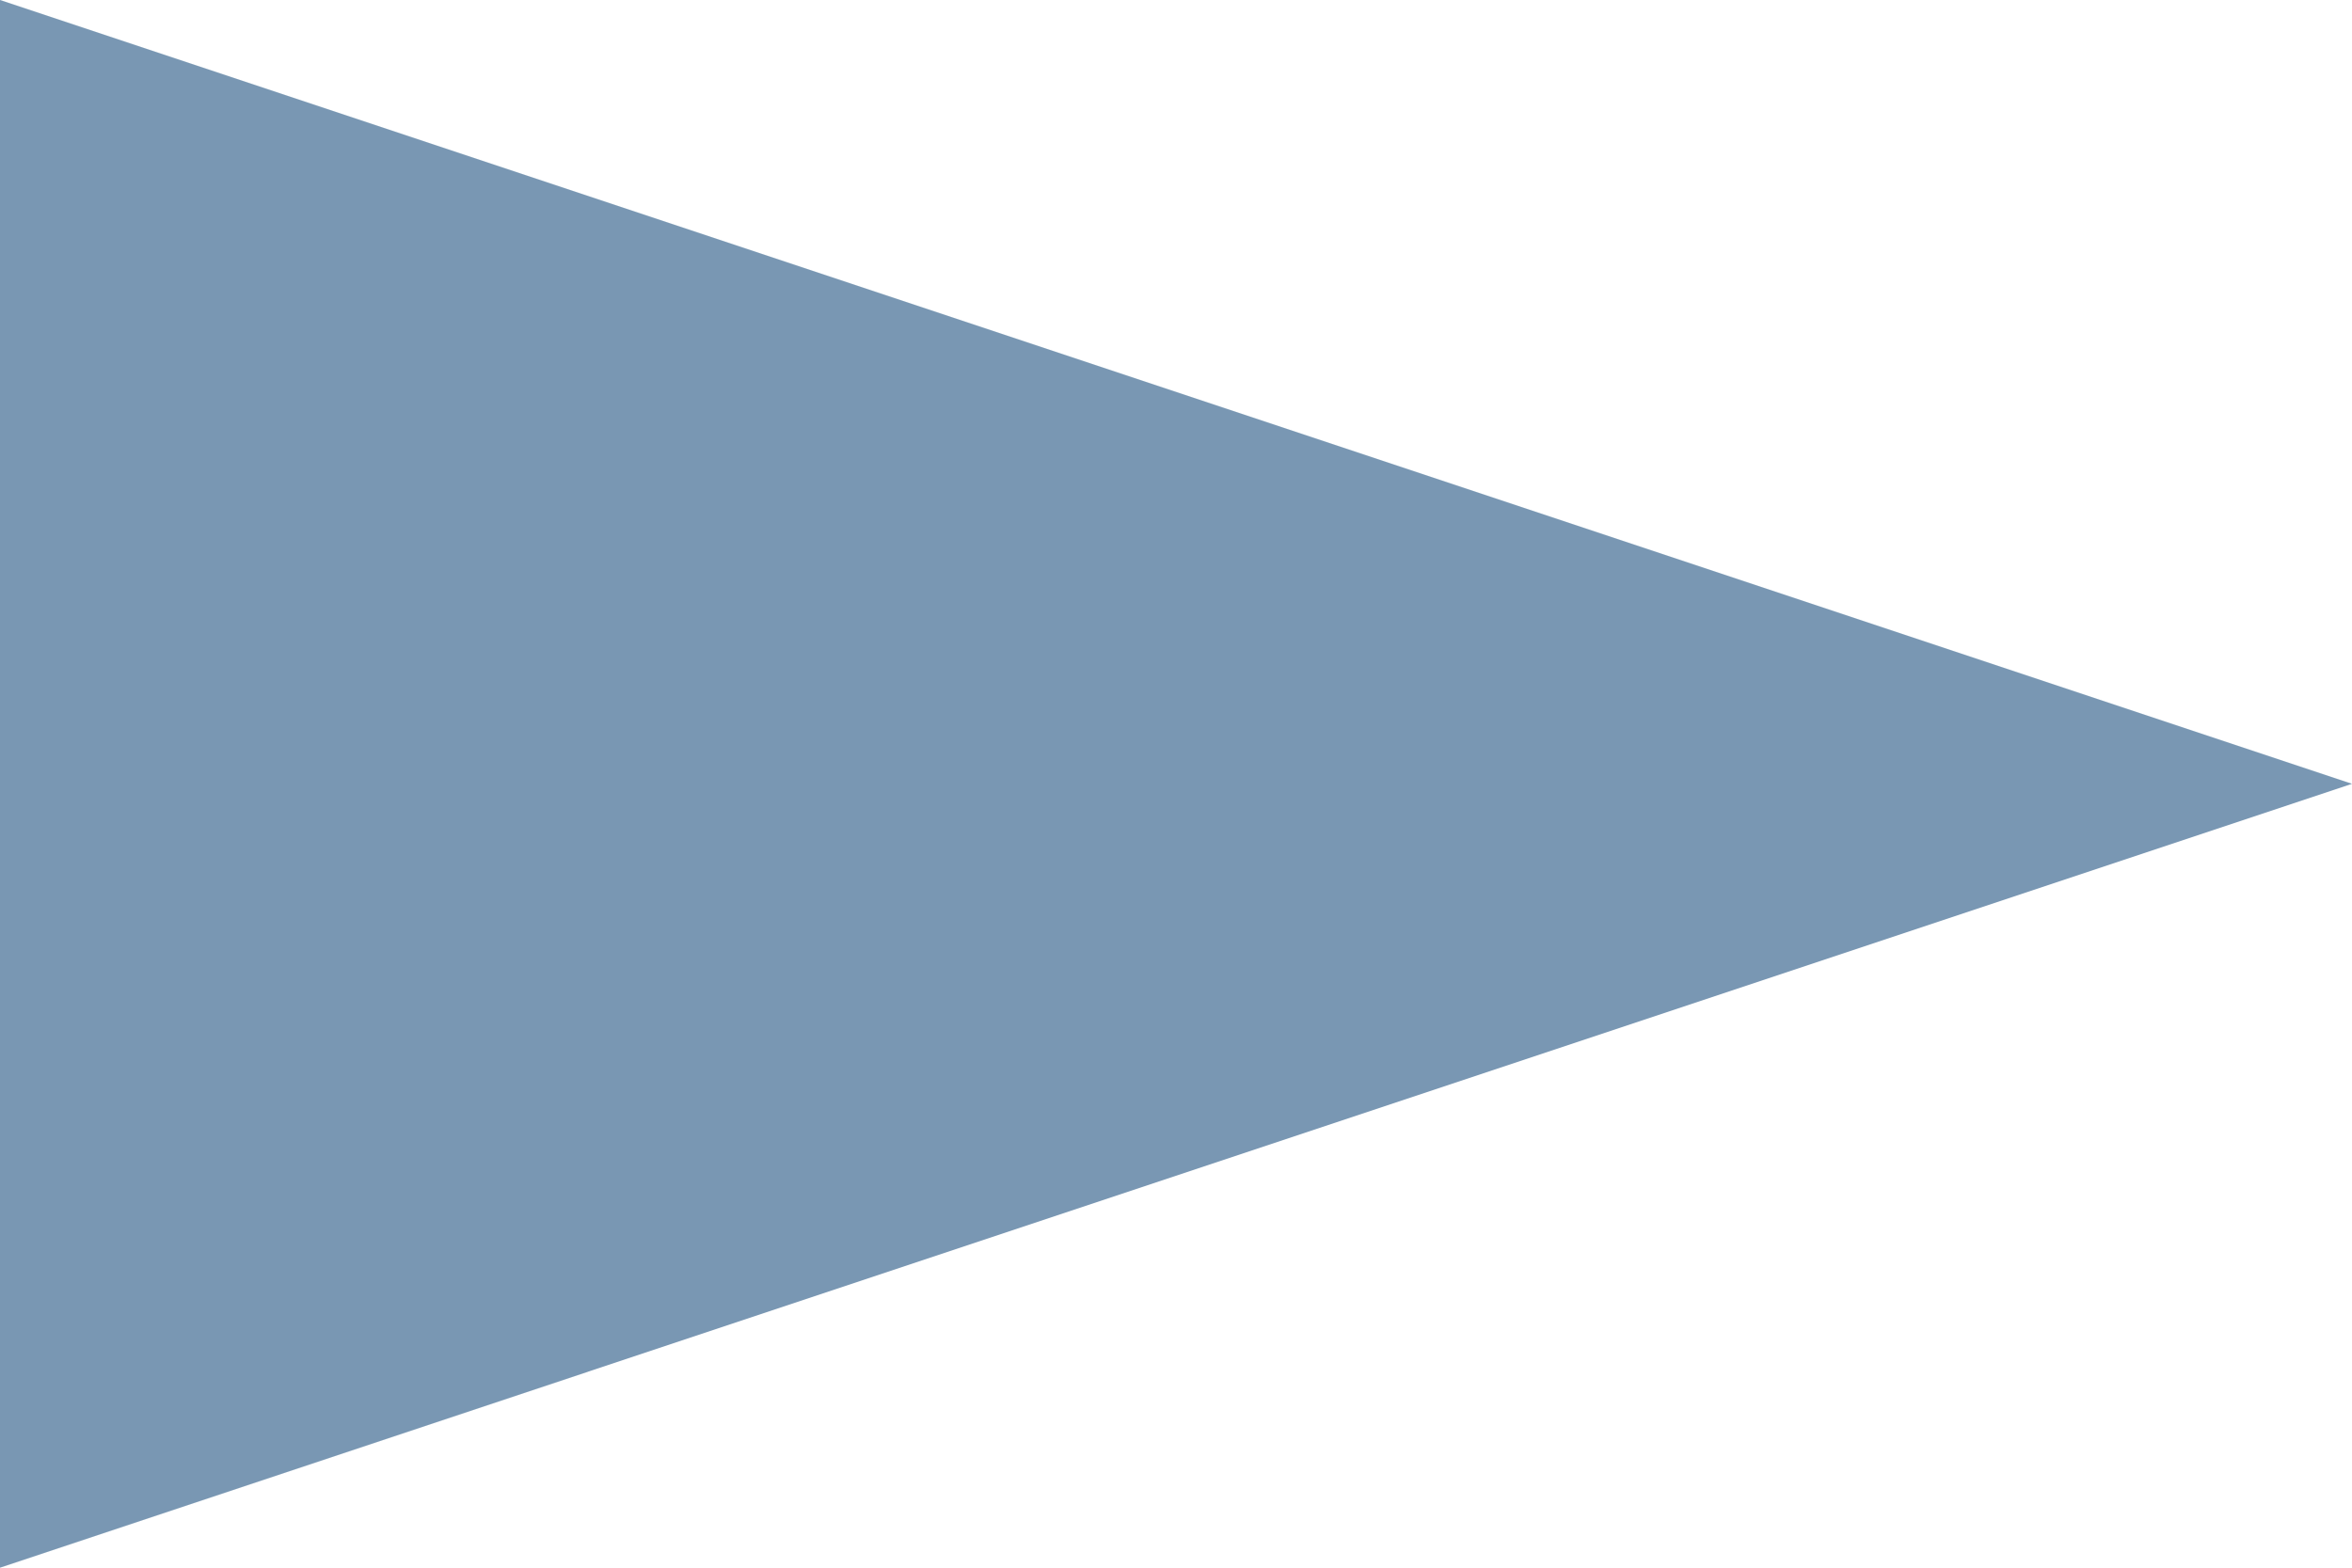 <?xml version="1.0" encoding="UTF-8"?> <svg xmlns="http://www.w3.org/2000/svg" width="48" height="32" viewBox="0 0 48 32" fill="none"> <path d="M48 16L-1.39876e-06 32L0 -2.09815e-06L48 16Z" fill="#7997B3"></path> </svg> 
